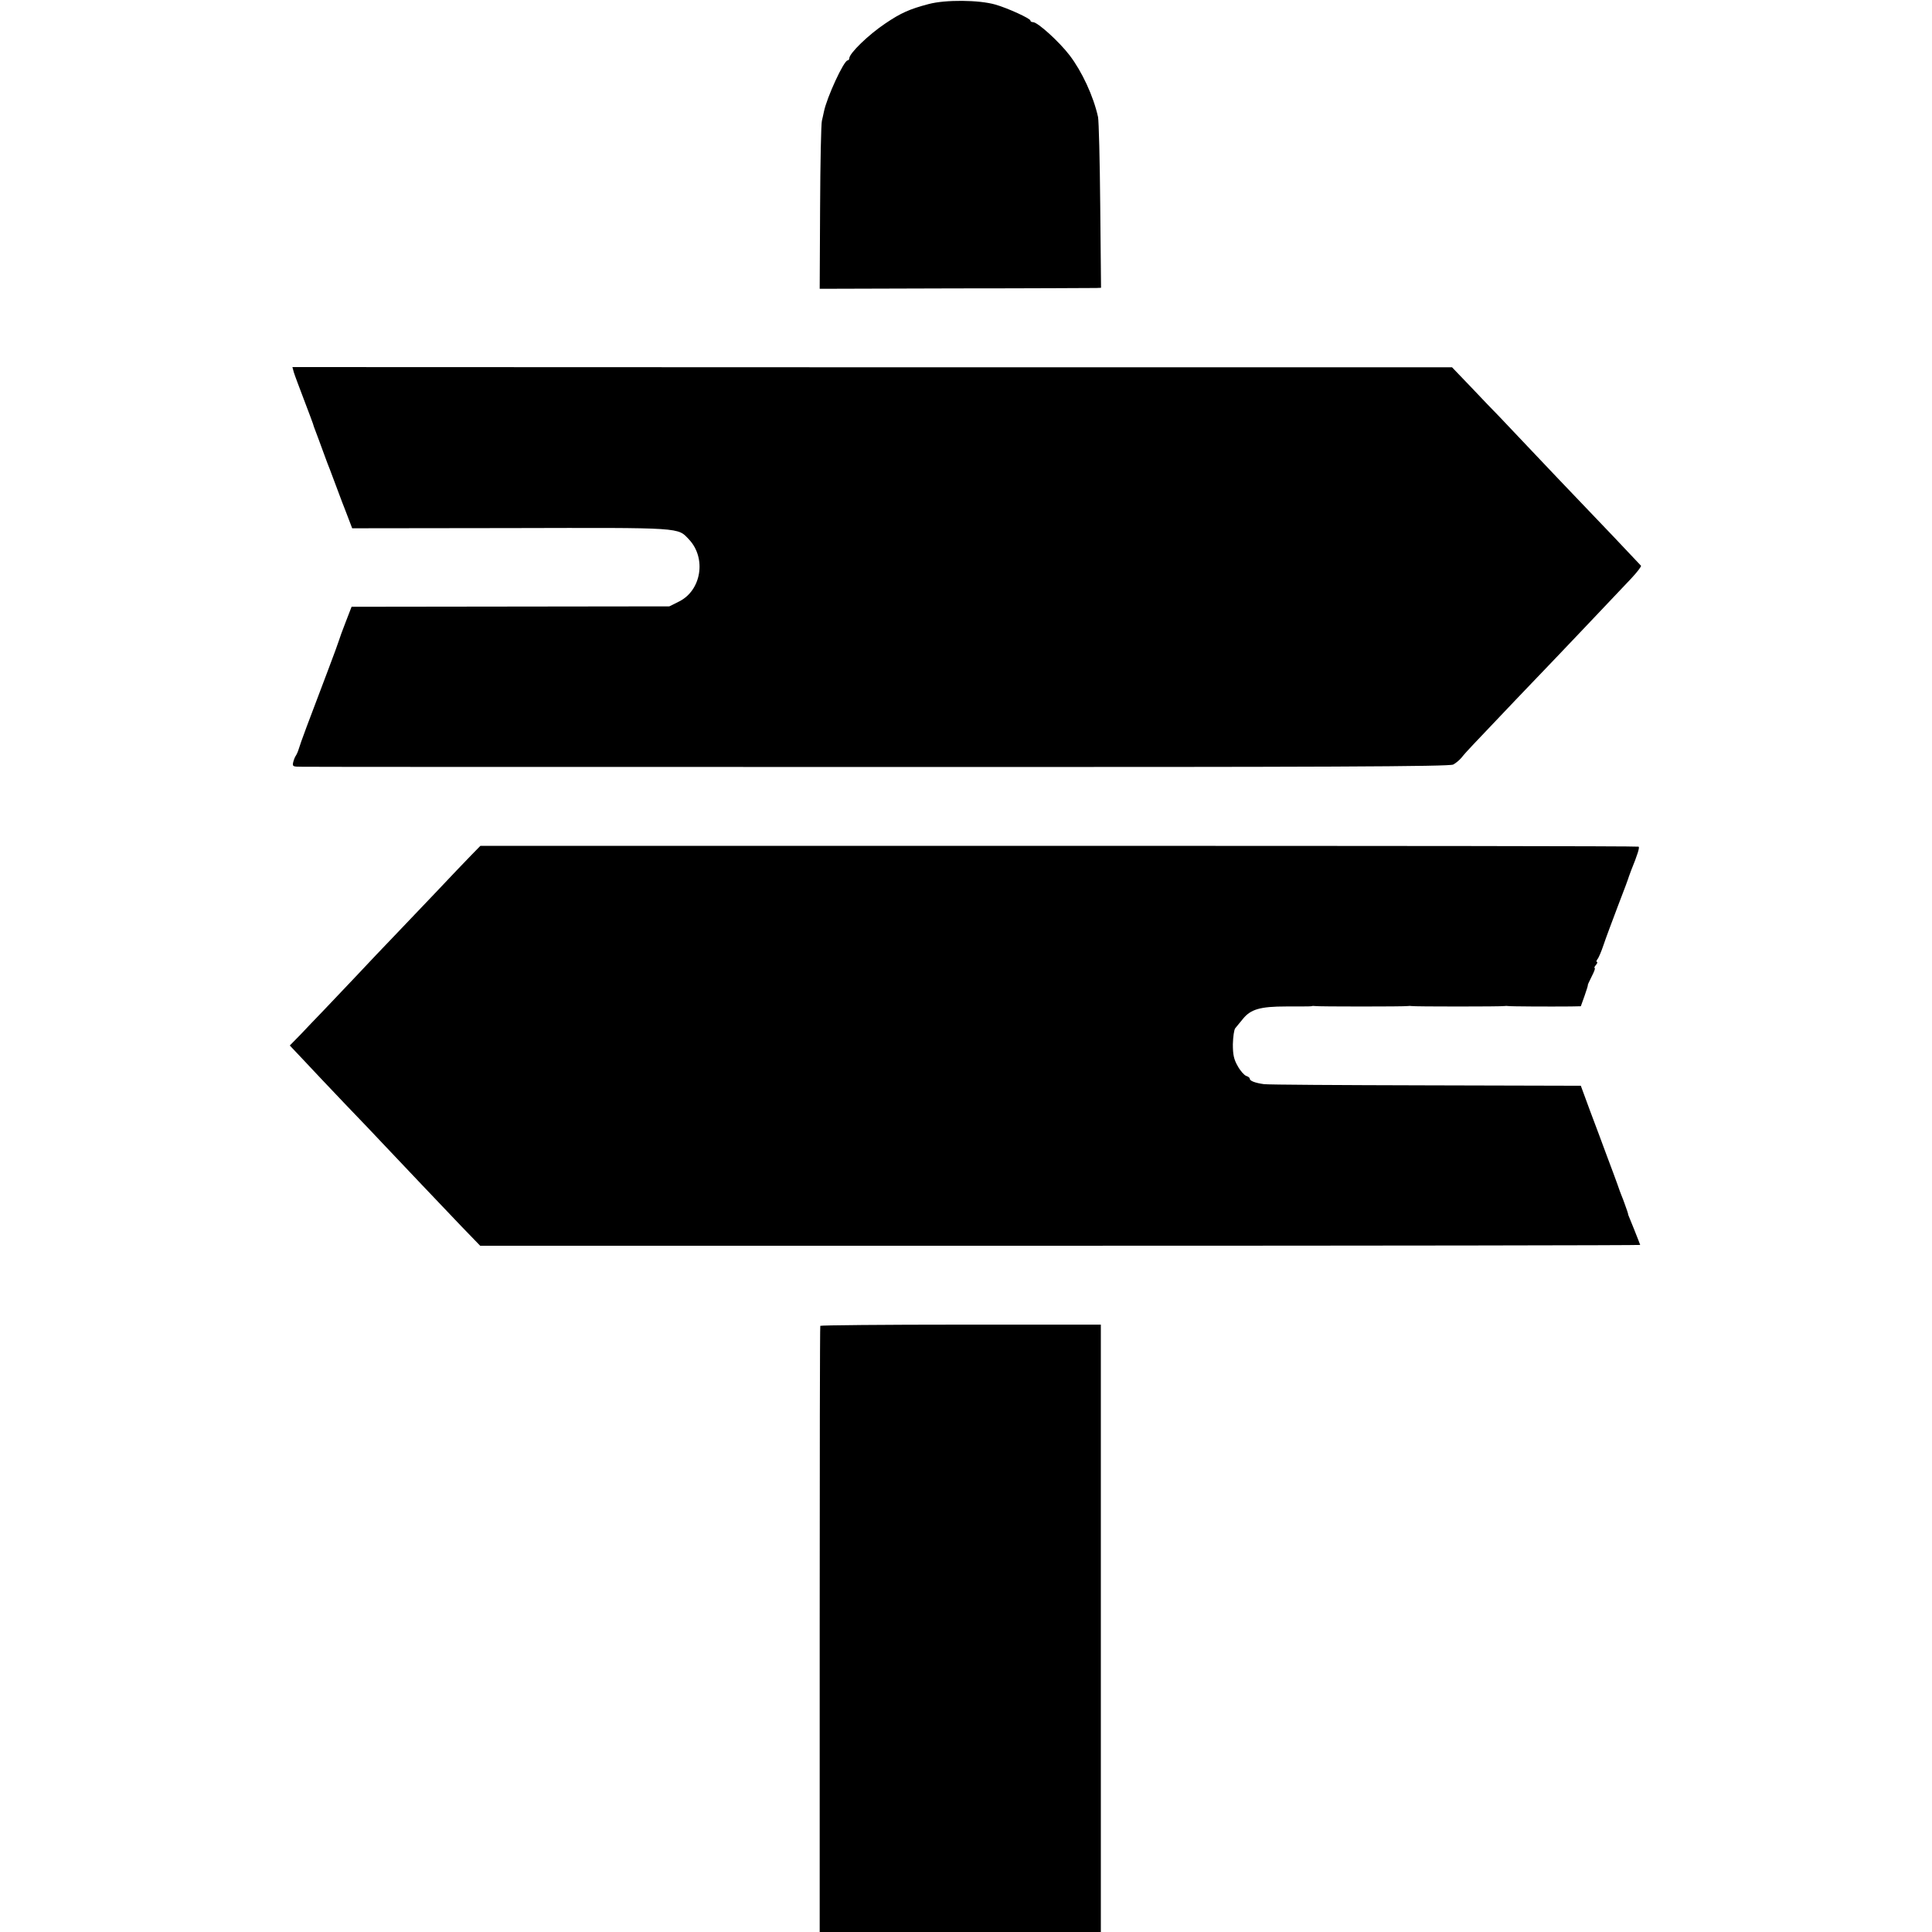 <svg xmlns="http://www.w3.org/2000/svg" width="1280" height="1280" preserveAspectRatio="xMidYMid meet" version="1.0" viewBox="0 0 960 960"><g fill="#000" stroke="none" transform="matrix(.1 0 0 -.1 0 960)"><path d="M4615 9580c-95-25-138-44-215-96-84-56-180-149-180-174 0-5-4-10-8-10-19 0-104-185-118-255-2-11-7-31-10-45-4-14-8-207-9-430l-2-405 676 2c372 0 686 2 699 2l23 1-4 408c-2 224-7 422-11 441-23 104-80 226-141 306-52 68-159 165-182 165-7 0-13 3-13 8 0 10-111 61-173 79-83 24-249 25-332 3zM1460 7750c4-14 27-74 50-135 23-60 43-114 45-120 1-5 7-23 14-40 6-16 23-61 37-100 14-38 29-79 34-90 4-11 18-47 30-80s26-69 30-80 18-45 29-75l21-55 788 1c862 2 828 4 886-57 87-93 61-253-50-308l-48-24-789-1-790-1-29-75c-16-41-31-82-33-90s-27-76-55-150c-96-252-138-365-145-390-4-14-11-29-15-35-4-5-10-20-13-32-5-22-2-23 46-23 29-1 1322-1 2874-1 2226-1 2826 2 2844 12 13 7 31 22 41 34 9 12 36 42 60 67 84 89 344 362 408 428 57 59 185 195 374 394 31 33 53 62 50 65s-65 69-137 145c-73 76-159 167-192 201s-121 127-195 205-155 164-180 190c-25 25-88 91-140 146l-95 99H4334l-2881 1 7-26zM2341 5350c-25-26-107-111-181-190-74-78-167-175-206-216-39-40-122-128-185-195-63-66-139-147-169-178s-79-82-107-112l-53-54 68-72c37-40 130-138 207-219 77-80 160-167 184-193 85-90 307-324 396-417l91-94h2882c1585 0 2882 2 2882 4s-14 36-30 77c-17 41-30 74-30 74 2 0-8 29-17 53-3 9-7 19-8 22s-5 12-8 20-13 33-20 55c-8 22-31 85-52 140-20 55-58 156-84 225l-46 125-770 2c-424 1-786 3-805 6-43 6-70 16-70 27 0 5-8 11-18 14-10 4-29 25-42 49-19 33-24 56-24 108 1 37 6 73 12 80 7 8 23 28 37 45 39 49 86 63 217 63 62 0 118 0 123 1 6 2 14 2 19 1 12-3 448-3 461 0 6 1 14 1 19 0 12-3 448-3 461 0 6 1 14 1 19 0 9-2 206-3 311-2l50 1 19 53c10 28 17 52 16 52-2 0 7 19 19 43 12 23 19 42 15 42s-1 7 6 15 9 15 5 15-3 6 2 13c6 6 20 39 31 72s44 121 72 195c29 74 53 140 54 145 2 6 7 19 11 30 33 81 43 115 37 118-4 3-1300 4-2881 4H2387l-46-47zM4076 3012c-2-4-3-683-3-1509V0h1397v3018h-695c-382 0-696-3-699-6z"/></g></svg>